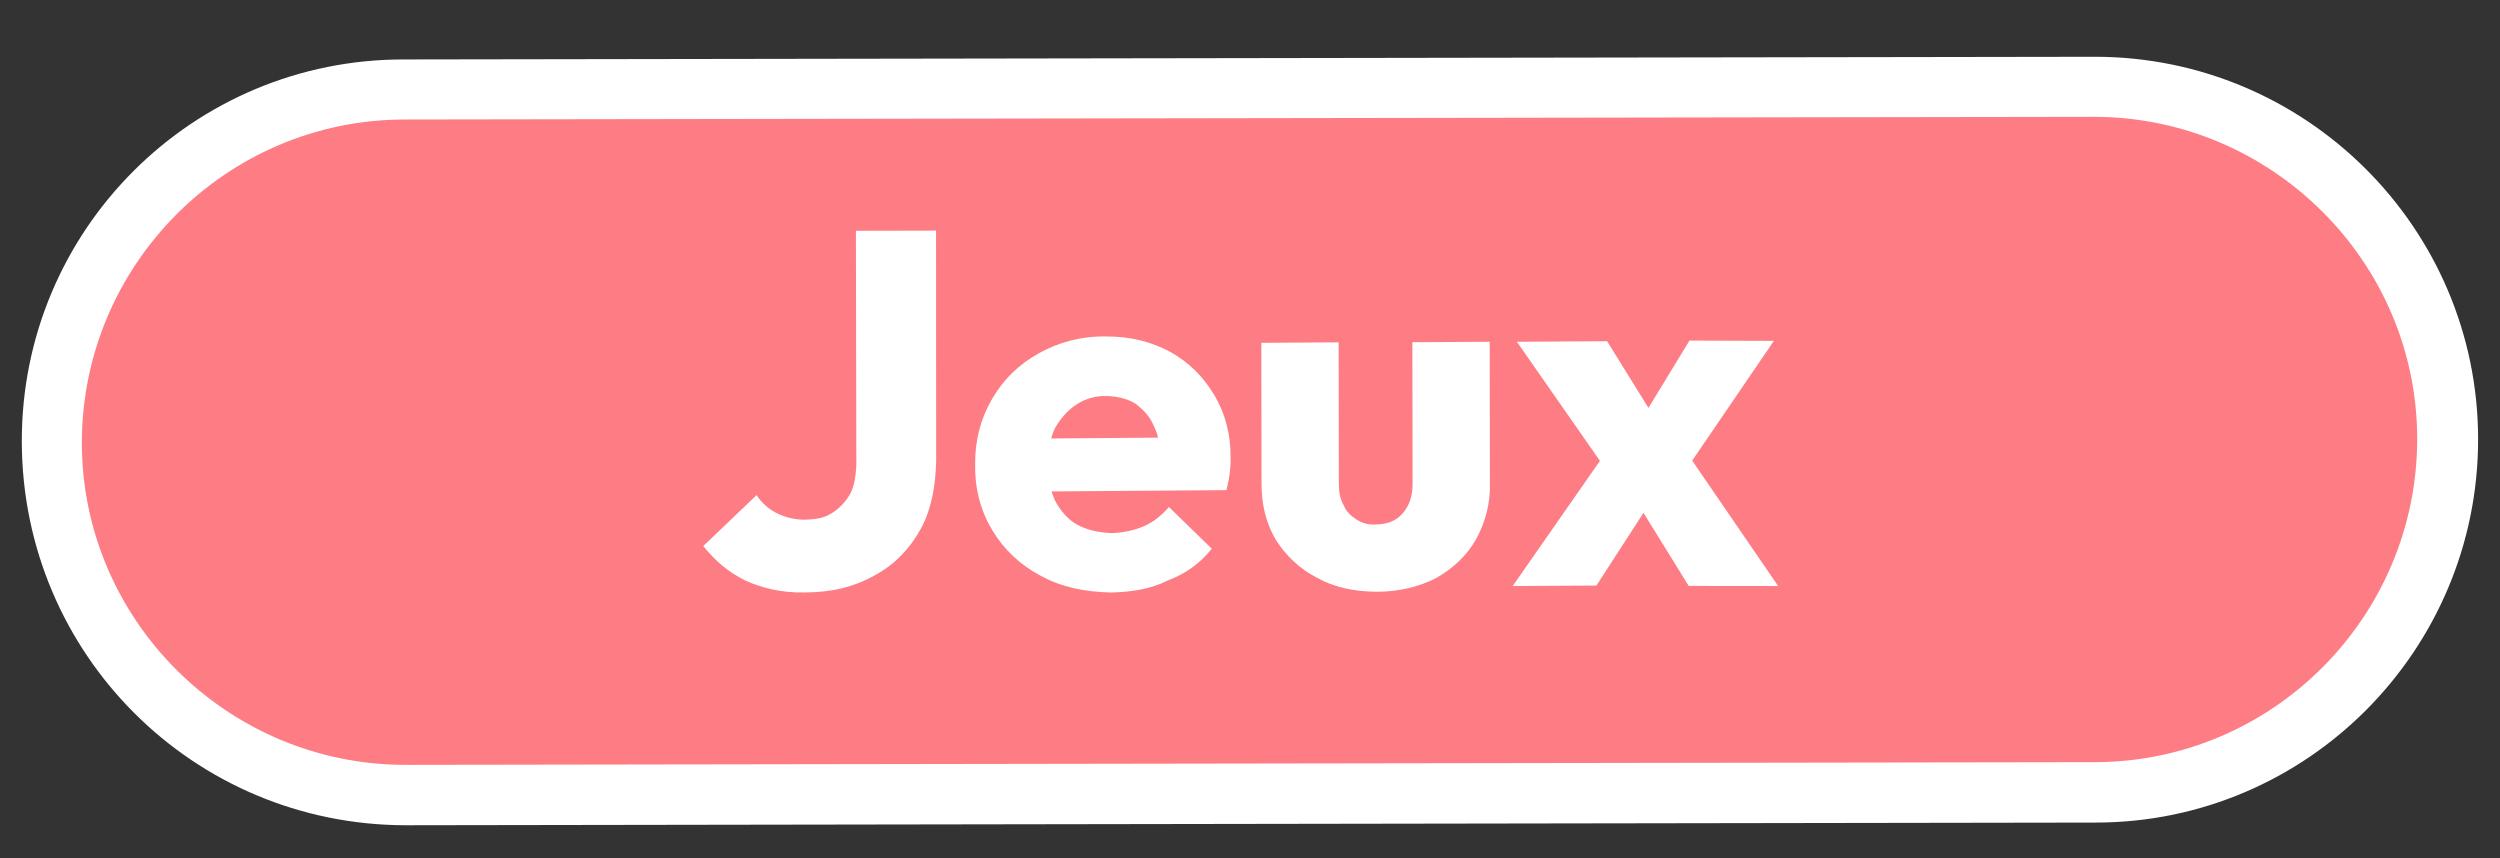 <?xml version="1.0" encoding="utf-8"?>
<!-- Generator: Adobe Illustrator 28.3.0, SVG Export Plug-In . SVG Version: 6.00 Build 0)  -->
<svg version="1.1" id="Calque_1" xmlns="http://www.w3.org/2000/svg" xmlns:xlink="http://www.w3.org/1999/xlink" x="0px" y="0px"
	 viewBox="0 0 248.4 85.3" style="enable-background:new 0 0 248.4 85.3;" xml:space="preserve">
<rect x="0" y="0" width="248.4" height="85.3" fill="#333333" stroke="none"/>
<style type="text/css">
	.st0{fill:#FE7C84;}
	.st1{fill:#FFFFFF;}
	.st2{enable-background:new    ;}
</style>
<g id="Groupe_535" transform="translate(-2478.155 -2753.334) rotate(-24)">
	<g id="Groupe_291" transform="translate(-974.228 307.357) rotate(-15)">
		<g id="Tracé_89" transform="matrix(0.99, 0.139, -0.139, 0.99, 1134.628, 3752.258)">
			<path class="st0" d="M202.7,67L58.6-19.3c-4.1-2.4-7.5-5.6-10.3-9.4c-2.7-3.7-4.6-7.8-5.7-12.2c-1.1-4.4-1.3-8.9-0.7-13.4
				c0.7-4.6,2.2-9.1,4.7-13.1s5.6-7.5,9.4-10.3c3.7-2.7,7.8-4.6,12.2-5.7c4.4-1.1,8.9-1.3,13.4-0.7c4.6,0.7,9.1,2.2,13.1,4.7
				L238.7,6.9c4.1,2.4,7.5,5.6,10.3,9.4c2.7,3.7,4.6,7.8,5.7,12.2c1.1,4.4,1.3,8.9,0.7,13.4c-0.7,4.6-2.2,9.1-4.7,13.1
				c-2.4,4.1-5.6,7.5-9.4,10.3c-3.7,2.7-7.8,4.6-12.2,5.7c-4.4,1.1-8.9,1.3-13.4,0.7C211.2,71,206.7,69.4,202.7,67z"/>
			<path class="st1" d="M93.1-76.9c-15.2-9.1-34.9-4.1-44,11s-4.1,34.9,11,44l144.1,86.3c15.2,9.1,34.9,4.1,44-11s4.1-34.9-11-44
				L93.1-76.9 M96.2-82L240.3,4.3c18,10.8,23.9,34.2,13.1,52.2s-34.2,23.9-52.2,13.1L57.1-16.7C39-27.6,33.2-50.9,44-69
				S78.2-92.9,96.2-82z"/>
		</g>
		<g>
			<g class="st2">
				<path class="st1" d="M1238.8,3750.6c-1.8-1.4-3-3-3.8-4.6c-0.8-1.7-1.1-3.4-1.1-5.3l7.3-0.6c-0.1,1,0.1,2,0.5,2.8
					c0.4,0.8,1,1.6,1.8,2.2c0.8,0.6,1.5,1,2.4,1.1c0.8,0.1,1.7,0,2.5-0.3c0.8-0.3,1.6-1,2.4-1.9l14.6-18.1l6.2,5l-14.4,17.8
					c-1.7,2-3.5,3.5-5.5,4.3c-2,0.8-4.1,1.1-6.3,0.7C1243,3753.3,1240.9,3752.3,1238.8,3750.6z"/>
				<path class="st1" d="M1262.5,3769.8c-2-1.7-3.5-3.5-4.4-5.7c-0.9-2.1-1.2-4.3-0.9-6.5c0.3-2.2,1.2-4.3,2.8-6.2
					c1.5-1.9,3.3-3.2,5.4-4c2.1-0.8,4.2-1,6.5-0.6c2.2,0.4,4.3,1.3,6.2,2.9c1.9,1.5,3.2,3.3,4,5.2c0.8,2,1,4,0.7,6.1
					c-0.3,2.1-1.2,4.1-2.7,5.9c-0.3,0.4-0.6,0.7-1,1.1c-0.3,0.3-0.8,0.7-1.3,1.1l-16.3-13l3.3-4.1l13.8,11l-4-0.3
					c0.8-1.1,1.4-2.1,1.6-3.1c0.3-1,0.2-1.9,0-2.8c-0.3-0.9-0.9-1.7-1.7-2.4c-0.9-0.8-1.9-1.2-3-1.3c-1-0.1-2.1,0.1-3.1,0.5
					c-1,0.5-1.9,1.3-2.8,2.3s-1.4,2.2-1.7,3.3c-0.2,1.1-0.2,2.2,0.2,3.2c0.4,1,1.1,1.9,2.1,2.8c0.9,0.7,1.9,1.2,2.9,1.5
					c1,0.3,2.1,0.3,3.2,0.1l0.7,5.9c-1.8,0.4-3.6,0.3-5.4-0.3C1265.8,3772,1264.2,3771.1,1262.5,3769.8z"/>
				<path class="st1" d="M1283,3786.3c-1.7-1.4-3-3-3.7-4.8c-0.8-1.8-1-3.7-0.8-5.5c0.3-1.9,1.1-3.6,2.4-5.2l8.8-10.9l6,4.8
					l-8.8,10.9c-0.5,0.6-0.9,1.3-1,2c-0.2,0.7-0.1,1.3,0.1,1.9c0.2,0.6,0.6,1.2,1.2,1.6c0.9,0.7,1.8,1,2.8,0.8
					c1-0.2,1.8-0.7,2.6-1.7l8.8-10.9l6,4.8l-8.8,10.9c-1.3,1.7-2.9,2.8-4.6,3.5c-1.8,0.7-3.6,0.8-5.5,0.5
					C1286.6,3788.6,1284.7,3787.7,1283,3786.3z"/>
				<path class="st1" d="M1293.9,3794.4l16.6-4.8l0.3,6.6l-10.4,3.4L1293.9,3794.4z M1307.5,3805.4l1.4-11l-0.6-1.9l1.2-16.7l7,5.6
					l-1.3,10.3l0.6,1.8l-1.4,17.5L1307.5,3805.4z M1313.4,3796.6l-0.3-6.6l9.8-3.5l6.5,5.3L1313.4,3796.6z"/>
			</g>
		</g>
	</g>
</g>
</svg>
